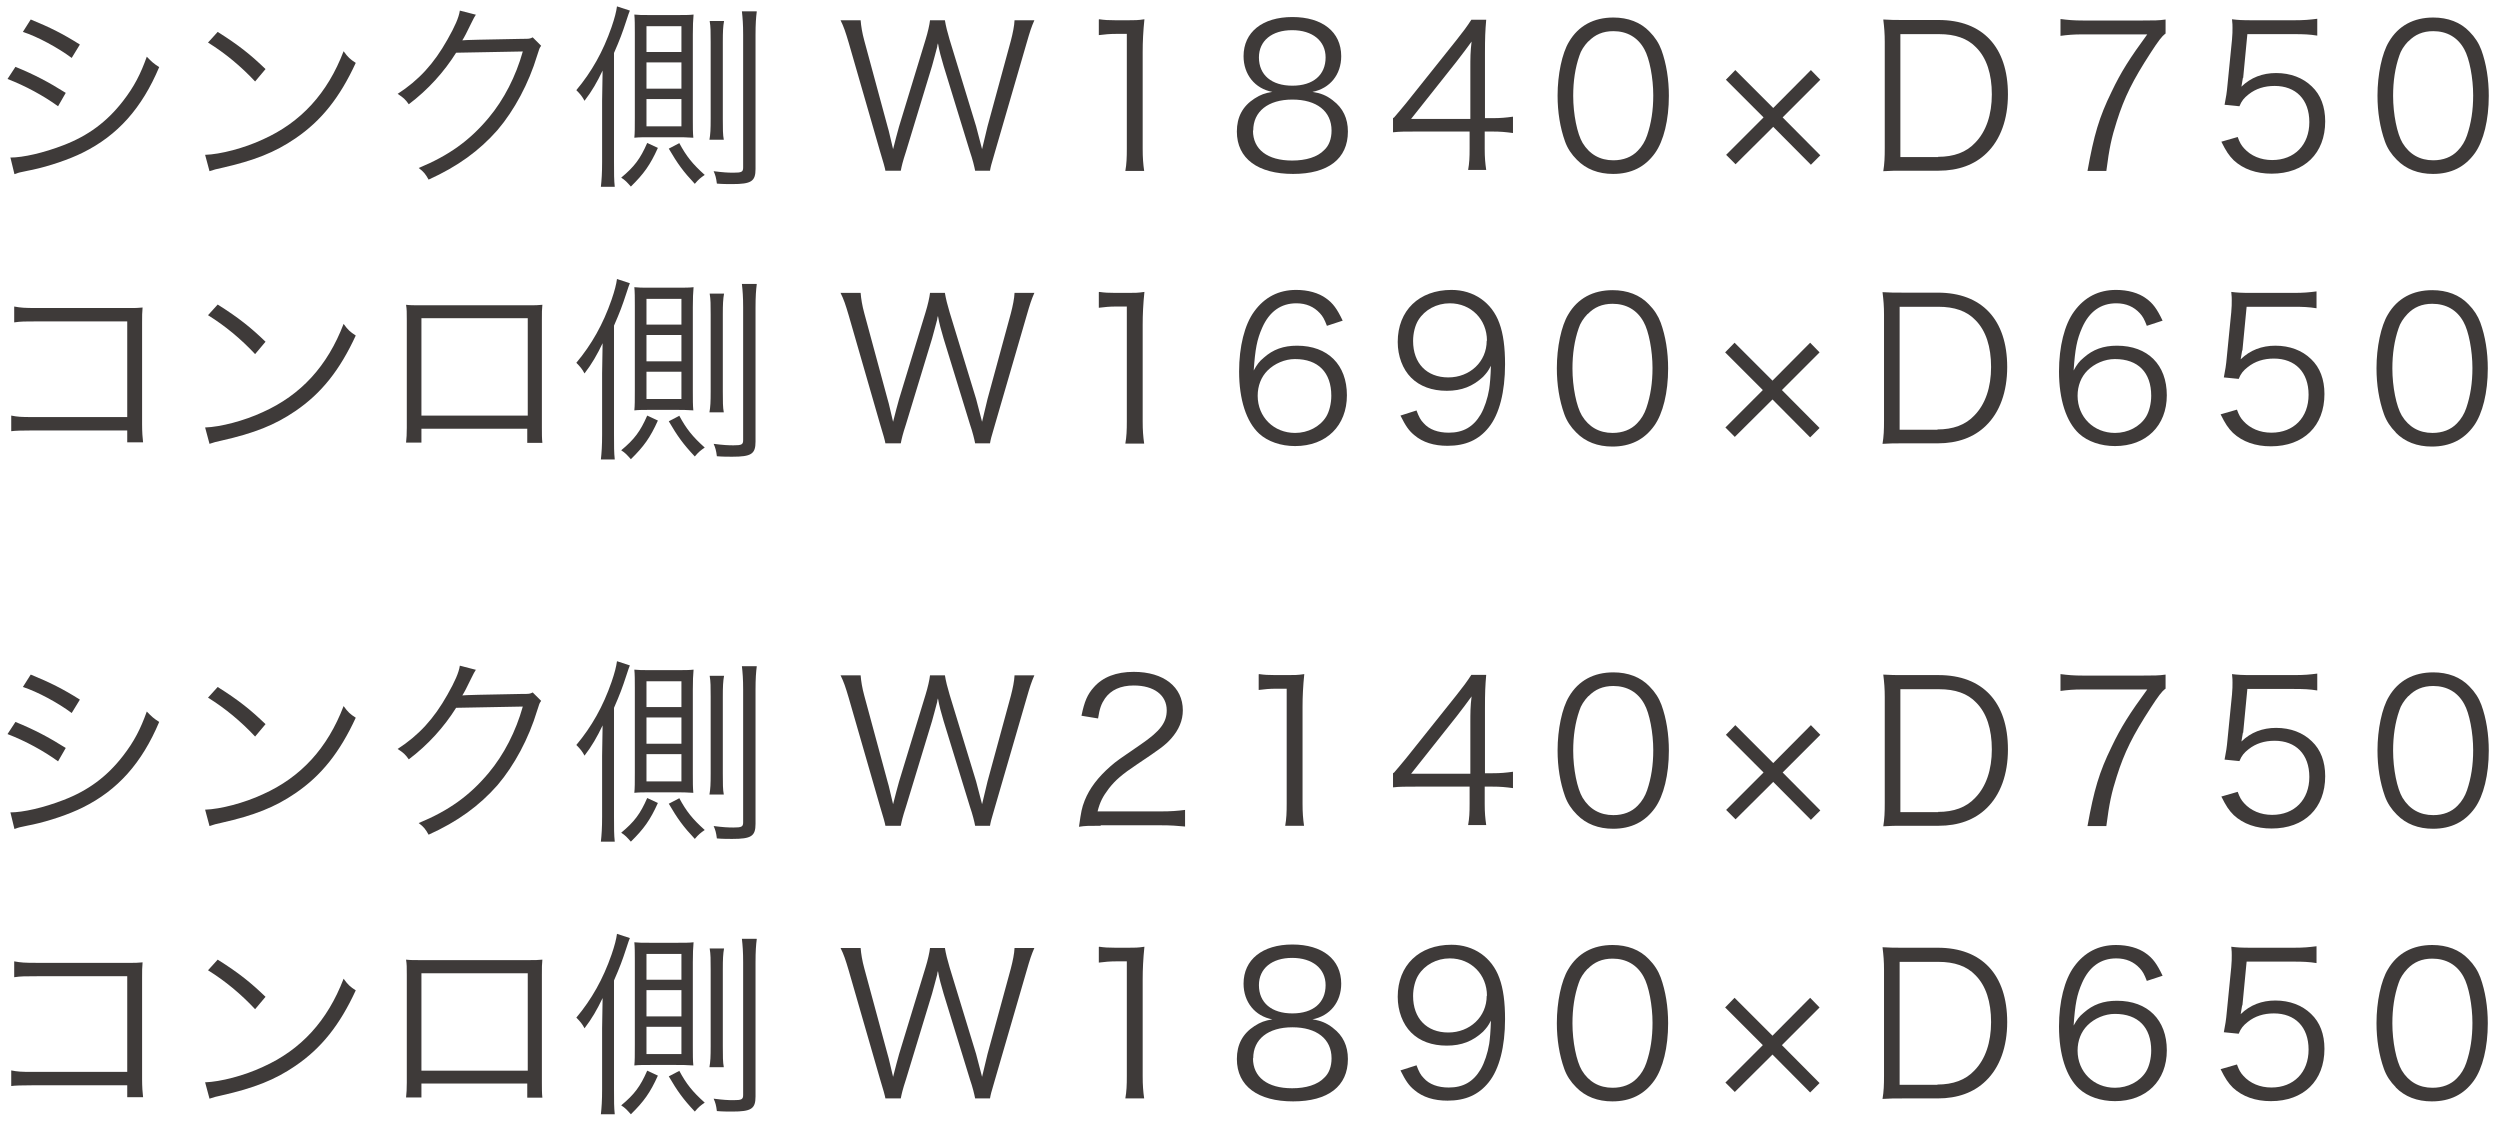 <svg width="203" height="91" viewBox="0 0 203 91" fill="none" xmlns="http://www.w3.org/2000/svg">
<path d="M1.254 5.428C2.783 6.052 3.93 6.656 5.339 7.541L4.715 8.628C3.548 7.783 2.079 6.978 0.61 6.414L1.254 5.428ZM0.831 12.794C1.878 12.794 3.548 12.412 5.158 11.788C7.151 11.023 8.68 9.896 9.988 8.206C10.894 7.038 11.417 6.012 11.92 4.603C12.323 5.026 12.484 5.167 12.927 5.448C11.518 8.789 9.566 10.983 6.728 12.392C5.601 12.955 3.971 13.499 2.663 13.78C2.401 13.821 2.119 13.901 1.797 13.961C1.475 14.022 1.415 14.062 1.173 14.143L0.851 12.814L0.831 12.794ZM2.502 1.584C4.071 2.228 5.118 2.752 6.486 3.617L5.822 4.704C4.715 3.879 3.045 2.973 1.857 2.591L2.481 1.604L2.502 1.584Z" fill="#3E3A39"/>
<path d="M16.65 12.573C17.898 12.533 19.83 12.03 21.339 11.325C24.439 9.936 26.592 7.582 27.9 4.16C28.263 4.663 28.424 4.804 28.887 5.106C27.598 7.904 26.109 9.796 23.976 11.245C22.325 12.372 20.655 13.036 17.978 13.64C17.535 13.74 17.415 13.76 17.012 13.901L16.65 12.553V12.573ZM17.676 2.591C19.407 3.677 20.393 4.482 21.561 5.609L20.715 6.616C19.548 5.368 18.28 4.321 16.891 3.456L17.676 2.591Z" fill="#3E3A39"/>
<path d="M38.647 1.182C38.553 1.316 38.433 1.537 38.285 1.846C37.862 2.711 37.721 2.993 37.54 3.275C37.675 3.248 39.298 3.208 42.411 3.154C42.974 3.154 43.015 3.154 43.256 3.033L43.941 3.718C43.8 3.919 43.8 3.919 43.618 4.503C42.934 6.777 41.767 8.95 40.398 10.56C38.909 12.251 37.158 13.519 34.803 14.585C34.542 14.123 34.421 13.962 33.998 13.64C36.434 12.633 38.124 11.426 39.674 9.574C40.922 8.085 41.888 6.193 42.451 4.18L37.037 4.281C36.051 5.851 34.763 7.28 33.193 8.467C32.912 8.065 32.751 7.924 32.288 7.622C33.998 6.515 35.226 5.187 36.333 3.214C36.937 2.148 37.259 1.423 37.339 0.86L38.668 1.202L38.647 1.182Z" fill="#3E3A39"/>
<path d="M49.857 13.116C49.857 14.123 49.857 14.606 49.918 15.169H48.791C48.851 14.626 48.891 14.062 48.891 13.136V8.185C48.891 7.729 48.905 6.911 48.932 5.73C48.489 6.656 48.066 7.401 47.462 8.185C47.281 7.843 47.12 7.642 46.798 7.32C48.046 5.831 48.972 4.181 49.656 2.208C49.918 1.443 50.038 0.96 50.099 0.518L51.145 0.86C51.065 1.061 51.025 1.162 50.864 1.665C50.522 2.711 50.34 3.194 49.857 4.301V13.116ZM53.42 12.009C52.796 13.398 52.273 14.123 51.226 15.149C50.904 14.787 50.783 14.646 50.441 14.425C51.508 13.539 51.991 12.895 52.554 11.607L53.42 12.009ZM52.836 11.144C52.232 11.144 51.87 11.144 51.508 11.184C51.548 10.802 51.548 10.359 51.548 9.514V2.651C51.548 2.108 51.548 1.544 51.508 1.182C51.87 1.222 52.132 1.222 52.756 1.222H55.05C55.593 1.222 55.976 1.222 56.318 1.182C56.278 1.604 56.258 2.108 56.258 2.812V9.614C56.258 10.319 56.258 10.782 56.298 11.184C55.674 11.144 55.432 11.144 54.889 11.144H52.836ZM52.494 4.221H55.332V2.128H52.494V4.221ZM52.494 7.199H55.332V5.066H52.494V7.199ZM52.494 10.258H55.332V8.045H52.494V10.258ZM55.151 11.607C55.734 12.694 56.237 13.318 57.224 14.203C56.901 14.425 56.72 14.565 56.418 14.928C55.472 13.921 55.01 13.277 54.305 12.07L55.151 11.627V11.607ZM57.606 11.345C57.687 10.902 57.706 10.48 57.706 9.655V3.396C57.706 2.631 57.707 2.168 57.626 1.705H58.793C58.713 2.148 58.693 2.57 58.693 3.396V9.655C58.693 10.46 58.693 10.943 58.773 11.345H57.606ZM61.45 0.94C61.389 1.383 61.349 1.947 61.349 2.832V13.72C61.349 14.726 61.007 14.948 59.457 14.948C59.135 14.948 58.652 14.948 58.21 14.908C58.149 14.425 58.089 14.223 57.948 13.901C58.733 14.002 59.115 14.022 59.558 14.022C60.222 14.022 60.343 13.962 60.343 13.599V2.812C60.343 1.967 60.303 1.464 60.242 0.92H61.43L61.45 0.94Z" fill="#3E3A39"/>
<path d="M79.181 13.861C79.12 13.539 78.98 12.955 78.758 12.311L76.625 5.368C76.424 4.684 76.263 4.12 76.162 3.516C76.122 3.637 76.102 3.718 76.102 3.798C75.981 4.221 75.78 5.046 75.679 5.368L73.566 12.311C73.284 13.177 73.224 13.459 73.143 13.861H71.895C71.868 13.673 71.721 13.143 71.453 12.271L68.917 3.476C68.655 2.591 68.514 2.168 68.252 1.645H69.883C69.923 2.128 70.004 2.651 70.185 3.315L72.076 10.299C72.197 10.681 72.278 11.144 72.519 12.11C72.68 11.466 72.881 10.701 73.002 10.279L75.156 3.215C75.337 2.631 75.478 2.007 75.518 1.645H76.725C76.806 2.128 76.927 2.611 77.108 3.215L79.261 10.259C79.362 10.621 79.422 10.862 79.744 12.11L80.187 10.259L82.079 3.315C82.24 2.691 82.361 2.108 82.381 1.645H83.991C83.749 2.188 83.629 2.571 83.367 3.476L80.811 12.271C80.449 13.499 80.449 13.519 80.388 13.861H79.141H79.181Z" fill="#3E3A39"/>
<path d="M89.264 1.564C89.686 1.625 89.988 1.645 90.592 1.645H91.599C92.142 1.645 92.403 1.645 92.927 1.564C92.826 2.55 92.786 3.376 92.786 4.241V12.07C92.786 12.835 92.826 13.297 92.906 13.881H91.377C91.478 13.318 91.498 12.794 91.498 12.07V2.752H90.632C90.109 2.752 89.707 2.792 89.224 2.852V1.584L89.264 1.564Z" fill="#3E3A39"/>
<path d="M108.242 8.165C109.047 8.769 109.45 9.614 109.45 10.681C109.45 12.895 107.84 14.123 105.002 14.123C102.164 14.123 100.433 12.895 100.433 10.681C100.433 9.514 100.897 8.628 101.863 8.004C102.366 7.682 102.708 7.561 103.312 7.461C101.903 7.199 100.977 6.052 100.977 4.563C100.977 2.611 102.506 1.383 104.942 1.383C107.377 1.383 108.907 2.59 108.907 4.563C108.907 6.052 108.001 7.179 106.572 7.461C107.236 7.561 107.699 7.743 108.222 8.145L108.242 8.165ZM101.742 10.601C101.742 12.13 102.909 13.036 104.922 13.036C106.049 13.036 106.974 12.754 107.518 12.19C107.92 11.828 108.122 11.265 108.122 10.601C108.122 9.031 106.914 8.085 104.942 8.085C102.969 8.085 101.762 9.051 101.762 10.601H101.742ZM102.225 4.663C102.225 6.092 103.251 6.958 104.942 6.958C106.632 6.958 107.639 6.092 107.639 4.663C107.639 3.315 106.572 2.45 104.922 2.45C103.271 2.45 102.225 3.315 102.225 4.663Z" fill="#3E3A39"/>
<path d="M113.153 9.594C113.495 9.212 113.858 8.749 114.2 8.347L118.265 3.255C118.809 2.57 119.11 2.168 119.473 1.604H120.68C120.6 2.55 120.579 3.054 120.579 4.321V9.594H121.183C121.847 9.594 122.27 9.554 122.854 9.474V10.802C122.25 10.721 121.847 10.681 121.163 10.681H120.559V12.07C120.559 12.835 120.6 13.217 120.68 13.801H119.211C119.312 13.237 119.332 12.794 119.332 12.07V10.681H115.025C114.119 10.681 113.636 10.681 113.113 10.742V9.534L113.153 9.594ZM119.392 5.569C119.392 4.724 119.392 4.201 119.493 3.375C119.151 3.858 118.748 4.382 118.285 4.986L114.582 9.655H119.392V5.569Z" fill="#3E3A39"/>
<path d="M128.046 12.975C127.603 12.533 127.281 12.05 127.08 11.486C126.677 10.359 126.476 9.091 126.476 7.763C126.476 6.052 126.839 4.321 127.402 3.395C128.167 2.087 129.415 1.423 131.005 1.423C132.192 1.423 133.218 1.806 133.943 2.57C134.386 3.013 134.708 3.516 134.909 4.06C135.311 5.166 135.513 6.454 135.513 7.783C135.513 9.735 135.09 11.446 134.386 12.432C133.581 13.559 132.454 14.123 130.985 14.123C129.797 14.123 128.791 13.74 128.046 12.975ZM128.972 3.355C128.63 3.717 128.368 4.12 128.247 4.522C127.905 5.509 127.744 6.595 127.744 7.783C127.744 9.272 128.066 10.862 128.509 11.607C129.073 12.533 129.918 13.016 131.005 13.016C131.81 13.016 132.494 12.754 132.977 12.251C133.339 11.889 133.581 11.466 133.742 11.003C134.084 9.997 134.245 8.95 134.245 7.743C134.245 6.334 133.943 4.744 133.52 3.999C132.997 3.033 132.112 2.53 131.005 2.53C130.159 2.53 129.515 2.812 128.992 3.355H128.972Z" fill="#3E3A39"/>
<path d="M140.927 13.338L140.162 12.573L143.201 9.534L140.142 6.475L140.907 5.69L143.986 8.769L147.045 5.69L147.81 6.475L144.75 9.534L147.81 12.613L147.045 13.378L143.986 10.299L140.927 13.338Z" fill="#3E3A39"/>
<path d="M153.042 3.416C153.042 2.731 153.002 2.248 152.922 1.584C153.485 1.624 153.928 1.624 154.693 1.624H157.41C160.992 1.624 163.045 3.818 163.045 7.662C163.045 9.675 162.441 11.345 161.314 12.432C160.348 13.378 159.02 13.861 157.41 13.861H154.693C153.928 13.861 153.485 13.861 152.922 13.901C153.022 13.277 153.042 12.794 153.042 11.989V3.416ZM157.369 12.734C158.637 12.734 159.664 12.372 160.388 11.587C161.274 10.681 161.737 9.312 161.737 7.662C161.737 6.012 161.314 4.704 160.469 3.858C159.764 3.114 158.758 2.772 157.45 2.772H154.31V12.754H157.39L157.369 12.734Z" fill="#3E3A39"/>
<path d="M175.825 2.731C175.543 2.953 175.261 3.315 174.637 4.281C173.188 6.515 172.504 7.884 171.88 9.856C171.457 11.184 171.276 12.009 171.035 13.881H169.505C170.029 10.963 170.451 9.514 171.457 7.461C172.222 5.851 172.927 4.744 174.356 2.792H169.123C168.358 2.792 167.915 2.832 167.312 2.912V1.544C167.936 1.624 168.378 1.665 169.143 1.665H173.973C174.919 1.665 175.281 1.665 175.845 1.584V2.751L175.825 2.731Z" fill="#3E3A39"/>
<path d="M182.124 6.314C182.097 6.502 182.057 6.743 182.003 7.038C182.768 6.294 183.714 5.931 184.821 5.931C185.988 5.931 186.994 6.314 187.719 7.018C188.444 7.703 188.806 8.669 188.806 9.856C188.806 12.452 187.115 14.102 184.459 14.102C183.211 14.102 182.164 13.74 181.38 13.016C180.977 12.613 180.756 12.271 180.373 11.506L181.701 11.124C181.862 11.567 181.983 11.788 182.225 12.05C182.768 12.654 183.573 12.996 184.499 12.996C186.31 12.996 187.518 11.768 187.518 9.916C187.518 8.065 186.411 6.978 184.7 6.978C183.875 6.978 183.171 7.199 182.587 7.662C182.205 7.964 182.024 8.186 181.842 8.628L180.635 8.508C180.756 7.884 180.816 7.542 180.876 6.857L181.239 3.215C181.279 2.752 181.279 2.55 181.279 2.248C181.279 2.027 181.279 1.967 181.239 1.564C181.742 1.625 182.003 1.645 182.949 1.645H186.27C187.135 1.645 187.518 1.604 188.162 1.524V2.892C187.558 2.792 187.035 2.772 186.27 2.772H182.486L182.144 6.334L182.124 6.314Z" fill="#3E3A39"/>
<path d="M194.622 12.975C194.179 12.533 193.857 12.05 193.656 11.486C193.254 10.359 193.052 9.091 193.052 7.763C193.052 6.052 193.415 4.321 193.978 3.395C194.743 2.087 195.991 1.423 197.581 1.423C198.768 1.423 199.795 1.806 200.519 2.57C200.962 3.013 201.284 3.516 201.485 4.06C201.888 5.166 202.089 6.454 202.089 7.783C202.089 9.735 201.666 11.446 200.962 12.432C200.157 13.559 199.03 14.123 197.561 14.123C196.373 14.123 195.367 13.74 194.622 12.975ZM195.548 3.355C195.206 3.717 194.944 4.12 194.823 4.522C194.481 5.509 194.32 6.595 194.32 7.783C194.32 9.272 194.642 10.862 195.085 11.607C195.649 12.533 196.494 13.016 197.581 13.016C198.386 13.016 199.07 12.754 199.553 12.251C199.915 11.889 200.157 11.466 200.318 11.003C200.66 9.997 200.821 8.95 200.821 7.743C200.821 6.334 200.519 4.744 200.096 3.999C199.573 3.033 198.688 2.53 197.581 2.53C196.735 2.53 196.091 2.812 195.568 3.355H195.548Z" fill="#3E3A39"/>
<path d="M2.642 34.953C1.77 34.953 1.193 34.973 0.912 35.013V33.745C1.435 33.846 1.676 33.866 2.663 33.866H10.331V26.098H3.005C2.039 26.098 1.696 26.098 1.153 26.178V24.89C1.717 24.991 1.958 25.011 3.005 25.011H10.733C10.934 25.011 11.176 25.011 11.578 24.971C11.538 25.373 11.538 25.655 11.538 26.218V34.45C11.538 35.053 11.578 35.617 11.618 35.919H10.331V34.953H2.642Z" fill="#3E3A39"/>
<path d="M16.65 34.711C17.898 34.671 19.83 34.168 21.339 33.464C24.439 32.075 26.592 29.72 27.9 26.299C28.263 26.802 28.424 26.943 28.887 27.245C27.598 30.042 26.109 31.934 23.976 33.383C22.325 34.51 20.655 35.174 17.978 35.778C17.535 35.879 17.415 35.899 17.012 36.04L16.65 34.691V34.711ZM17.676 24.729C19.407 25.816 20.393 26.621 21.561 27.748L20.715 28.754C19.548 27.506 18.28 26.46 16.891 25.594L17.676 24.729Z" fill="#3E3A39"/>
<path d="M34.22 34.792V35.939H32.972C33.012 35.577 33.032 35.255 33.032 34.731V25.997C33.032 25.333 33.032 25.131 32.972 24.749C33.294 24.789 33.596 24.789 34.22 24.789H42.793C43.478 24.789 43.679 24.789 44.041 24.749C44.001 25.131 44.001 25.353 44.001 25.997V34.711C44.001 35.194 44.001 35.617 44.041 35.959H42.813V34.812H34.179L34.22 34.792ZM42.854 25.836H34.22V33.745H42.854V25.836Z" fill="#3E3A39"/>
<path d="M49.857 35.255C49.857 36.261 49.857 36.744 49.918 37.308H48.791C48.851 36.764 48.891 36.201 48.891 35.275V30.324C48.891 29.868 48.905 29.049 48.932 27.869C48.489 28.794 48.066 29.539 47.462 30.324C47.281 29.982 47.12 29.78 46.798 29.459C48.046 27.969 48.972 26.319 49.656 24.347C49.918 23.582 50.038 23.099 50.099 22.656L51.145 22.998C51.065 23.199 51.025 23.3 50.864 23.803C50.522 24.85 50.34 25.333 49.857 26.44V35.255ZM53.42 34.148C52.796 35.537 52.273 36.261 51.226 37.288C50.904 36.925 50.783 36.784 50.441 36.563C51.508 35.678 51.991 35.033 52.554 33.745L53.42 34.148ZM52.836 33.282C52.232 33.282 51.87 33.282 51.508 33.323C51.548 32.94 51.548 32.498 51.548 31.652V24.789C51.548 24.246 51.548 23.683 51.508 23.32C51.87 23.36 52.132 23.36 52.756 23.36H55.05C55.593 23.36 55.976 23.36 56.318 23.32C56.278 23.743 56.258 24.246 56.258 24.95V31.753C56.258 32.457 56.258 32.92 56.298 33.323C55.674 33.282 55.432 33.282 54.889 33.282H52.836ZM52.494 26.359H55.332V24.266H52.494V26.359ZM52.494 29.338H55.332V27.204H52.494V29.338ZM52.494 32.397H55.332V30.183H52.494V32.397ZM55.151 33.745C55.734 34.832 56.237 35.456 57.224 36.342C56.901 36.563 56.72 36.704 56.418 37.066C55.472 36.06 55.01 35.416 54.305 34.208L55.151 33.766V33.745ZM57.606 33.484C57.687 33.041 57.706 32.618 57.706 31.793V25.534C57.706 24.769 57.707 24.306 57.626 23.843H58.793C58.713 24.286 58.693 24.709 58.693 25.534V31.793C58.693 32.598 58.693 33.081 58.773 33.484H57.606ZM61.45 23.079C61.389 23.521 61.349 24.085 61.349 24.971V35.858C61.349 36.865 61.007 37.086 59.457 37.086C59.135 37.086 58.652 37.086 58.21 37.046C58.149 36.563 58.089 36.362 57.948 36.04C58.733 36.14 59.115 36.16 59.558 36.16C60.222 36.16 60.343 36.1 60.343 35.738V24.95C60.343 24.105 60.303 23.602 60.242 23.058H61.43L61.45 23.079Z" fill="#3E3A39"/>
<path d="M79.181 36C79.12 35.678 78.98 35.094 78.758 34.45L76.625 27.506C76.424 26.822 76.263 26.259 76.162 25.655C76.122 25.776 76.102 25.856 76.102 25.937C75.981 26.359 75.78 27.184 75.679 27.506L73.566 34.45C73.284 35.315 73.224 35.597 73.143 36H71.895C71.868 35.812 71.721 35.282 71.453 34.41L68.917 25.615C68.655 24.729 68.514 24.306 68.252 23.783H69.883C69.923 24.266 70.004 24.79 70.185 25.454L72.076 32.437C72.197 32.82 72.278 33.283 72.519 34.249C72.68 33.605 72.881 32.84 73.002 32.417L75.156 25.353C75.337 24.769 75.478 24.145 75.518 23.783H76.725C76.806 24.266 76.927 24.749 77.108 25.353L79.261 32.397C79.362 32.759 79.422 33.001 79.744 34.249L80.187 32.397L82.079 25.454C82.24 24.83 82.361 24.246 82.381 23.783H83.991C83.749 24.327 83.629 24.709 83.367 25.615L80.811 34.41C80.449 35.637 80.449 35.657 80.388 36H79.141H79.181Z" fill="#3E3A39"/>
<path d="M89.264 23.703C89.686 23.763 89.988 23.783 90.592 23.783H91.599C92.142 23.783 92.403 23.783 92.927 23.703C92.826 24.689 92.786 25.514 92.786 26.379V34.208C92.786 34.973 92.826 35.436 92.906 36.02H91.377C91.478 35.456 91.498 34.933 91.498 34.208V24.89H90.632C90.109 24.89 89.707 24.93 89.224 24.991V23.723L89.264 23.703Z" fill="#3E3A39"/>
<path d="M107.739 26.439C107.538 25.916 107.417 25.695 107.176 25.433C106.693 24.91 106.069 24.628 105.264 24.628C104.016 24.628 103.07 25.292 102.486 26.621C102.064 27.587 101.923 28.331 101.802 30.082C102.084 29.579 102.245 29.358 102.607 29.056C103.372 28.371 104.217 28.07 105.324 28.07C107.82 28.07 109.369 29.619 109.369 32.095C109.369 34.57 107.699 36.221 105.163 36.221C104.016 36.221 102.949 35.858 102.245 35.214C101.198 34.248 100.615 32.437 100.615 30.163C100.615 28.15 101.058 26.359 101.842 25.292C102.688 24.125 103.835 23.541 105.244 23.541C106.21 23.541 107.075 23.783 107.679 24.226C108.243 24.628 108.564 25.071 109.027 26.037L107.739 26.459V26.439ZM105.143 29.156C104.338 29.156 103.493 29.519 102.929 30.082C102.406 30.605 102.124 31.33 102.124 32.135C102.124 33.866 103.432 35.154 105.163 35.154C106.21 35.154 107.176 34.651 107.679 33.846C107.941 33.423 108.102 32.759 108.102 32.135C108.102 30.243 107.035 29.156 105.163 29.156H105.143Z" fill="#3E3A39"/>
<path d="M115.025 33.343C115.226 33.866 115.347 34.107 115.608 34.369C116.051 34.872 116.756 35.134 117.641 35.134C118.808 35.134 119.634 34.671 120.237 33.644C120.539 33.121 120.801 32.336 120.922 31.592C120.982 31.189 121.042 30.525 121.062 29.7C120.841 30.142 120.7 30.303 120.419 30.605C119.593 31.37 118.688 31.733 117.48 31.733C116.273 31.733 115.286 31.37 114.582 30.666C113.898 29.982 113.495 28.915 113.495 27.768C113.495 25.212 115.226 23.541 117.863 23.541C119.674 23.541 121.143 24.568 121.747 26.238C122.069 27.104 122.21 28.21 122.21 29.579C122.21 31.813 121.747 33.644 120.881 34.711C120.076 35.717 119.01 36.2 117.54 36.2C116.434 36.2 115.528 35.919 114.844 35.335C114.401 34.973 114.139 34.59 113.717 33.745L115.045 33.322L115.025 33.343ZM120.741 27.667C120.741 25.936 119.453 24.628 117.722 24.628C116.655 24.628 115.689 25.151 115.166 25.997C114.904 26.419 114.743 27.063 114.743 27.687C114.743 29.498 115.85 30.646 117.601 30.646C119.352 30.646 120.72 29.378 120.72 27.667H120.741Z" fill="#3E3A39"/>
<path d="M127.986 35.114C127.543 34.671 127.221 34.188 127.02 33.624C126.617 32.497 126.416 31.23 126.416 29.901C126.416 28.191 126.778 26.46 127.342 25.534C128.106 24.226 129.354 23.561 130.944 23.561C132.132 23.561 133.158 23.944 133.883 24.709C134.325 25.151 134.648 25.655 134.849 26.198C135.251 27.305 135.452 28.593 135.452 29.921C135.452 31.873 135.03 33.584 134.325 34.57C133.52 35.697 132.393 36.261 130.924 36.261C129.737 36.261 128.73 35.879 127.986 35.114ZM128.912 25.494C128.569 25.856 128.308 26.258 128.187 26.661C127.845 27.647 127.684 28.734 127.684 29.921C127.684 31.41 128.006 33.001 128.449 33.745C129.012 34.671 129.857 35.154 130.944 35.154C131.749 35.154 132.434 34.892 132.917 34.389C133.279 34.027 133.52 33.604 133.681 33.141C134.023 32.135 134.184 31.089 134.184 29.881C134.184 28.472 133.883 26.882 133.46 26.138C132.937 25.172 132.051 24.668 130.944 24.668C130.099 24.668 129.455 24.95 128.932 25.494H128.912Z" fill="#3E3A39"/>
<path d="M140.866 35.476L140.102 34.711L143.141 31.672L140.081 28.613L140.846 27.828L143.926 30.908L146.984 27.828L147.749 28.613L144.69 31.672L147.749 34.752L146.984 35.516L143.926 32.437L140.866 35.476Z" fill="#3E3A39"/>
<path d="M152.982 25.554C152.982 24.87 152.942 24.387 152.861 23.723C153.425 23.763 153.868 23.763 154.632 23.763H157.349C160.932 23.763 162.985 25.956 162.985 29.801C162.985 31.813 162.381 33.484 161.254 34.57C160.288 35.516 158.959 35.999 157.349 35.999H154.632C153.868 35.999 153.425 35.999 152.861 36.04C152.962 35.416 152.982 34.933 152.982 34.128V25.554ZM157.309 34.872C158.577 34.872 159.603 34.51 160.328 33.725C161.213 32.819 161.676 31.451 161.676 29.801C161.676 28.15 161.254 26.842 160.408 25.997C159.704 25.252 158.698 24.91 157.39 24.91H154.25V34.892H157.329L157.309 34.872Z" fill="#3E3A39"/>
<path d="M174.315 26.439C174.114 25.916 173.993 25.695 173.752 25.433C173.269 24.91 172.645 24.628 171.84 24.628C170.592 24.628 169.646 25.292 169.063 26.621C168.64 27.587 168.499 28.331 168.378 30.082C168.66 29.579 168.821 29.358 169.183 29.056C169.948 28.371 170.793 28.07 171.9 28.07C174.396 28.07 175.945 29.619 175.945 32.095C175.945 34.57 174.275 36.221 171.739 36.221C170.592 36.221 169.526 35.858 168.821 35.214C167.775 34.248 167.191 32.437 167.191 30.163C167.191 28.15 167.634 26.359 168.418 25.292C169.264 24.125 170.411 23.541 171.82 23.541C172.786 23.541 173.651 23.783 174.255 24.226C174.818 24.628 175.141 25.071 175.603 26.037L174.315 26.459V26.439ZM171.719 29.156C170.914 29.156 170.069 29.519 169.505 30.082C168.982 30.605 168.7 31.33 168.7 32.135C168.7 33.866 170.008 35.154 171.739 35.154C172.786 35.154 173.752 34.651 174.255 33.846C174.517 33.423 174.678 32.759 174.678 32.135C174.678 30.243 173.611 29.156 171.739 29.156H171.719Z" fill="#3E3A39"/>
<path d="M182.064 28.452C182.037 28.64 181.997 28.882 181.943 29.177C182.708 28.432 183.654 28.07 184.761 28.07C185.928 28.07 186.934 28.452 187.659 29.157C188.383 29.841 188.745 30.807 188.745 31.994C188.745 34.591 187.055 36.241 184.398 36.241C183.151 36.241 182.104 35.879 181.319 35.154C180.917 34.752 180.695 34.41 180.313 33.645L181.641 33.262C181.802 33.705 181.923 33.927 182.165 34.188C182.708 34.792 183.513 35.134 184.439 35.134C186.25 35.134 187.457 33.906 187.457 32.055C187.457 30.203 186.351 29.116 184.64 29.116C183.815 29.116 183.11 29.338 182.527 29.801C182.144 30.103 181.963 30.324 181.782 30.767L180.575 30.646C180.695 30.022 180.756 29.68 180.816 28.996L181.178 25.353C181.218 24.89 181.218 24.689 181.218 24.387C181.218 24.166 181.218 24.105 181.178 23.703C181.681 23.763 181.943 23.783 182.889 23.783H186.21C187.075 23.783 187.458 23.743 188.102 23.662V25.031C187.498 24.93 186.974 24.91 186.21 24.91H182.426L182.084 28.472L182.064 28.452Z" fill="#3E3A39"/>
<path d="M194.542 35.114C194.099 34.671 193.777 34.188 193.576 33.624C193.173 32.497 192.972 31.23 192.972 29.901C192.972 28.191 193.334 26.46 193.898 25.534C194.663 24.226 195.91 23.561 197.5 23.561C198.688 23.561 199.714 23.944 200.439 24.709C200.881 25.151 201.203 25.655 201.405 26.198C201.807 27.305 202.009 28.593 202.009 29.921C202.009 31.873 201.586 33.584 200.881 34.57C200.076 35.697 198.949 36.261 197.46 36.261C196.273 36.261 195.266 35.879 194.522 35.114H194.542ZM195.488 25.494C195.146 25.856 194.884 26.258 194.763 26.661C194.421 27.647 194.26 28.734 194.26 29.921C194.26 31.41 194.582 33.001 195.025 33.745C195.588 34.671 196.433 35.154 197.52 35.154C198.325 35.154 199.01 34.892 199.493 34.389C199.855 34.027 200.097 33.604 200.258 33.141C200.6 32.135 200.761 31.089 200.761 29.881C200.761 28.472 200.459 26.882 200.036 26.138C199.513 25.172 198.627 24.668 197.5 24.668C196.655 24.668 196.011 24.95 195.488 25.494Z" fill="#3E3A39"/>
<path d="M1.254 58.621C2.783 59.245 3.93 59.849 5.339 60.734L4.715 61.821C3.548 60.976 2.079 60.17 0.61 59.607L1.254 58.621ZM0.831 65.967C1.878 65.967 3.548 65.584 5.158 64.96C7.151 64.196 8.68 63.069 9.988 61.378C10.894 60.211 11.417 59.184 11.92 57.776C12.323 58.198 12.484 58.339 12.927 58.621C11.518 61.962 9.566 64.155 6.728 65.564C5.601 66.128 3.971 66.671 2.663 66.953C2.401 66.993 2.119 67.074 1.797 67.134C1.475 67.195 1.415 67.235 1.173 67.315L0.851 65.987L0.831 65.967ZM2.502 54.777C4.071 55.421 5.118 55.944 6.487 56.81L5.822 57.896C4.715 57.071 3.045 56.166 1.857 55.783L2.481 54.797L2.502 54.777Z" fill="#3E3A39"/>
<path d="M16.65 65.746C17.898 65.705 19.83 65.202 21.339 64.498C24.439 63.109 26.592 60.754 27.9 57.333C28.263 57.836 28.424 57.977 28.887 58.279C27.598 61.076 26.109 62.968 23.976 64.417C22.325 65.544 20.655 66.208 17.978 66.812C17.535 66.913 17.415 66.933 17.012 67.074L16.65 65.725V65.746ZM17.676 55.783C19.407 56.87 20.393 57.675 21.561 58.802L20.715 59.808C19.548 58.561 18.28 57.514 16.891 56.649L17.676 55.783Z" fill="#3E3A39"/>
<path d="M38.648 54.374C38.554 54.509 38.433 54.73 38.285 55.039C37.862 55.904 37.722 56.186 37.541 56.468C37.675 56.441 39.298 56.4 42.411 56.347C42.974 56.347 43.015 56.347 43.256 56.226L43.941 56.91C43.8 57.112 43.8 57.112 43.618 57.695C42.934 59.969 41.767 62.143 40.398 63.753C38.909 65.444 37.158 66.712 34.803 67.778C34.542 67.315 34.421 67.154 33.998 66.832C36.434 65.826 38.124 64.618 39.674 62.767C40.922 61.278 41.888 59.386 42.451 57.373L37.037 57.474C36.051 59.044 34.763 60.473 33.194 61.66C32.912 61.258 32.751 61.117 32.288 60.815C33.998 59.708 35.226 58.38 36.333 56.407C36.937 55.34 37.259 54.616 37.339 54.053L38.668 54.395L38.648 54.374Z" fill="#3E3A39"/>
<path d="M49.857 66.289C49.857 67.295 49.858 67.778 49.918 68.342H48.791C48.851 67.798 48.891 67.235 48.891 66.309V61.358C48.891 60.902 48.905 60.083 48.932 58.903C48.489 59.828 48.066 60.573 47.463 61.358C47.282 61.016 47.12 60.815 46.798 60.492C48.046 59.003 48.972 57.353 49.656 55.381C49.918 54.616 50.039 54.133 50.099 53.69L51.145 54.032C51.065 54.233 51.025 54.334 50.864 54.837C50.522 55.884 50.34 56.367 49.857 57.474V66.289ZM53.42 65.202C52.796 66.591 52.273 67.315 51.226 68.342C50.904 67.979 50.783 67.838 50.441 67.617C51.508 66.731 51.991 66.088 52.554 64.799L53.42 65.202ZM52.836 64.337C52.233 64.337 51.87 64.337 51.508 64.377C51.548 63.995 51.548 63.552 51.548 62.706V55.843C51.548 55.3 51.548 54.736 51.508 54.374C51.87 54.414 52.132 54.415 52.756 54.415H55.05C55.593 54.415 55.976 54.414 56.318 54.374C56.278 54.797 56.258 55.3 56.258 56.005V62.807C56.258 63.511 56.258 63.974 56.298 64.377C55.674 64.337 55.432 64.337 54.889 64.337H52.836ZM52.494 57.413H55.332V55.32H52.494V57.413ZM52.494 60.392H55.332V58.258H52.494V60.392ZM52.494 63.451H55.332V61.237H52.494V63.451ZM55.151 64.799C55.734 65.886 56.237 66.51 57.224 67.396C56.901 67.617 56.72 67.758 56.419 68.12C55.472 67.114 55.01 66.47 54.305 65.262L55.151 64.82V64.799ZM57.606 64.518C57.687 64.075 57.706 63.652 57.706 62.827V56.568C57.706 55.803 57.707 55.34 57.626 54.877H58.793C58.713 55.32 58.693 55.743 58.693 56.568V62.827C58.693 63.632 58.693 64.115 58.773 64.518H57.606ZM61.45 54.113C61.389 54.555 61.349 55.119 61.349 56.005V66.893C61.349 67.899 61.007 68.12 59.458 68.12C59.136 68.12 58.653 68.12 58.21 68.08C58.149 67.597 58.089 67.396 57.948 67.074C58.733 67.174 59.115 67.194 59.558 67.194C60.222 67.194 60.343 67.134 60.343 66.772V55.984C60.343 55.139 60.303 54.636 60.242 54.093H61.43L61.45 54.113Z" fill="#3E3A39"/>
<path d="M79.181 67.053C79.121 66.731 78.98 66.148 78.758 65.504L76.625 58.56C76.424 57.876 76.263 57.313 76.162 56.709C76.122 56.83 76.102 56.91 76.102 56.991C75.981 57.413 75.78 58.239 75.679 58.56L73.566 65.504C73.284 66.369 73.224 66.651 73.143 67.053H71.895C71.868 66.866 71.721 66.336 71.453 65.464L68.917 56.669C68.655 55.783 68.514 55.36 68.252 54.837H69.883C69.923 55.32 70.004 55.843 70.185 56.508L72.076 63.491C72.197 63.874 72.278 64.337 72.519 65.303C72.68 64.659 72.881 63.894 73.002 63.471L75.156 56.407C75.337 55.823 75.478 55.199 75.518 54.837H76.726C76.806 55.32 76.927 55.803 77.108 56.407L79.261 63.451C79.362 63.813 79.422 64.055 79.744 65.303L80.187 63.451L82.079 56.508C82.24 55.884 82.361 55.3 82.381 54.837H83.991C83.749 55.381 83.629 55.763 83.367 56.669L80.811 65.464C80.449 66.691 80.449 66.711 80.388 67.053H79.141H79.181Z" fill="#3E3A39"/>
<path d="M89.385 67.053C88.378 67.053 88.137 67.053 87.613 67.134C87.794 65.866 87.835 65.625 88.076 65.001C88.479 63.994 89.163 63.109 90.169 62.223C90.733 61.74 90.773 61.72 92.625 60.452C94.215 59.365 94.738 58.661 94.738 57.675C94.738 56.447 93.712 55.662 92.061 55.662C90.995 55.662 90.21 56.025 89.727 56.709C89.425 57.151 89.284 57.534 89.163 58.339L87.815 58.118C88.056 56.95 88.298 56.387 88.821 55.803C89.546 54.978 90.632 54.555 92.061 54.555C94.497 54.555 96.046 55.783 96.046 57.675C96.046 58.5 95.724 59.265 95.1 59.969C94.617 60.513 94.195 60.815 92.363 62.042C91.095 62.887 90.572 63.35 90.049 64.014C89.546 64.679 89.324 65.101 89.123 65.886H94.255C95.06 65.886 95.603 65.846 96.227 65.765V67.114C95.583 67.053 95.06 67.013 94.255 67.013H89.364L89.385 67.053Z" fill="#3E3A39"/>
<path d="M102.245 54.737C102.668 54.797 102.969 54.817 103.573 54.817H104.58C105.123 54.817 105.385 54.817 105.908 54.737C105.807 55.723 105.767 56.548 105.767 57.413V65.242C105.767 66.007 105.807 66.47 105.888 67.053H104.358C104.459 66.49 104.479 65.967 104.479 65.242V55.924H103.614C103.09 55.924 102.688 55.964 102.205 56.025V54.757L102.245 54.737Z" fill="#3E3A39"/>
<path d="M113.153 62.787C113.495 62.405 113.858 61.942 114.2 61.539L118.265 56.447C118.809 55.763 119.11 55.361 119.473 54.797H120.68C120.6 55.743 120.579 56.246 120.579 57.514V62.787H121.183C121.847 62.787 122.27 62.747 122.854 62.666V63.995C122.25 63.914 121.847 63.874 121.163 63.874H120.559V65.262C120.559 66.027 120.6 66.41 120.68 66.993H119.211C119.312 66.43 119.332 65.987 119.332 65.262V63.874H115.025C114.119 63.874 113.636 63.874 113.113 63.934V62.727L113.153 62.787ZM119.392 58.742C119.392 57.896 119.392 57.373 119.493 56.548C119.151 57.031 118.748 57.554 118.285 58.158L114.582 62.827H119.392V58.742Z" fill="#3E3A39"/>
<path d="M128.046 66.148C127.604 65.705 127.281 65.222 127.08 64.659C126.678 63.532 126.476 62.264 126.476 60.935C126.476 59.225 126.839 57.494 127.402 56.568C128.167 55.26 129.415 54.596 131.005 54.596C132.192 54.596 133.218 54.978 133.943 55.743C134.386 56.186 134.708 56.689 134.909 57.232C135.312 58.339 135.513 59.627 135.513 60.956C135.513 62.908 135.09 64.618 134.386 65.605C133.581 66.732 132.454 67.295 130.985 67.295C129.797 67.295 128.791 66.913 128.046 66.148ZM128.972 56.528C128.63 56.89 128.368 57.293 128.248 57.695C127.905 58.681 127.744 59.768 127.744 60.956C127.744 62.445 128.066 64.035 128.509 64.779C129.073 65.705 129.918 66.188 131.005 66.188C131.81 66.188 132.494 65.927 132.977 65.423C133.339 65.061 133.581 64.638 133.742 64.176C134.084 63.169 134.245 62.123 134.245 60.915C134.245 59.506 133.943 57.916 133.52 57.172C132.997 56.206 132.112 55.703 131.005 55.703C130.159 55.703 129.515 55.984 128.992 56.528H128.972Z" fill="#3E3A39"/>
<path d="M140.927 66.53L140.162 65.765L143.201 62.726L140.142 59.667L140.907 58.882L143.986 61.962L147.045 58.882L147.81 59.667L144.751 62.726L147.81 65.806L147.045 66.57L143.986 63.491L140.927 66.53Z" fill="#3E3A39"/>
<path d="M153.042 56.608C153.042 55.924 153.002 55.441 152.922 54.777C153.485 54.817 153.928 54.817 154.693 54.817H157.41C160.992 54.817 163.045 57.011 163.045 60.855C163.045 62.867 162.441 64.538 161.314 65.625C160.348 66.571 159.02 67.053 157.41 67.053H154.693C153.928 67.053 153.485 67.054 152.922 67.094C153.022 66.47 153.042 65.987 153.042 65.182V56.608ZM157.369 65.927C158.637 65.927 159.664 65.564 160.388 64.779C161.274 63.874 161.737 62.505 161.737 60.855C161.737 59.205 161.314 57.896 160.469 57.051C159.765 56.306 158.758 55.964 157.45 55.964H154.31V65.947H157.39L157.369 65.927Z" fill="#3E3A39"/>
<path d="M175.825 55.924C175.543 56.145 175.261 56.508 174.637 57.474C173.188 59.708 172.504 61.076 171.88 63.048C171.457 64.377 171.276 65.202 171.035 67.074H169.505C170.029 64.156 170.451 62.706 171.457 60.654C172.222 59.044 172.927 57.937 174.356 55.984H169.123C168.358 55.984 167.915 56.025 167.312 56.105V54.737C167.936 54.817 168.378 54.857 169.143 54.857H173.973C174.919 54.857 175.281 54.857 175.845 54.777V55.944L175.825 55.924Z" fill="#3E3A39"/>
<path d="M182.124 59.486C182.097 59.674 182.057 59.916 182.003 60.211C182.768 59.466 183.714 59.104 184.821 59.104C185.988 59.104 186.995 59.486 187.719 60.191C188.444 60.875 188.806 61.841 188.806 63.028C188.806 65.625 187.115 67.275 184.459 67.275C183.211 67.275 182.165 66.913 181.38 66.188C180.977 65.786 180.756 65.444 180.373 64.679L181.701 64.296C181.862 64.739 181.983 64.96 182.225 65.222C182.768 65.826 183.573 66.168 184.499 66.168C186.31 66.168 187.518 64.94 187.518 63.089C187.518 61.237 186.411 60.15 184.7 60.15C183.875 60.15 183.171 60.372 182.587 60.835C182.205 61.137 182.024 61.358 181.842 61.801L180.635 61.68C180.756 61.056 180.816 60.714 180.876 60.03L181.239 56.387C181.279 55.924 181.279 55.723 181.279 55.421C181.279 55.2 181.279 55.139 181.239 54.737C181.742 54.797 182.003 54.817 182.949 54.817H186.27C187.135 54.817 187.518 54.777 188.162 54.696V56.065C187.558 55.964 187.035 55.944 186.27 55.944H182.486L182.144 59.506L182.124 59.486Z" fill="#3E3A39"/>
<path d="M194.622 66.148C194.18 65.705 193.858 65.222 193.656 64.659C193.254 63.532 193.052 62.264 193.052 60.935C193.052 59.225 193.415 57.494 193.978 56.568C194.743 55.26 195.991 54.596 197.581 54.596C198.768 54.596 199.795 54.978 200.519 55.743C200.962 56.186 201.284 56.689 201.485 57.232C201.888 58.339 202.089 59.627 202.089 60.956C202.089 62.908 201.666 64.618 200.962 65.605C200.157 66.732 199.03 67.295 197.561 67.295C196.373 67.295 195.367 66.913 194.622 66.148ZM195.548 56.528C195.206 56.89 194.944 57.293 194.824 57.695C194.481 58.681 194.32 59.768 194.32 60.956C194.32 62.445 194.642 64.035 195.085 64.779C195.649 65.705 196.494 66.188 197.581 66.188C198.386 66.188 199.07 65.927 199.553 65.423C199.915 65.061 200.157 64.638 200.318 64.176C200.66 63.169 200.821 62.123 200.821 60.915C200.821 59.506 200.519 57.916 200.096 57.172C199.573 56.206 198.688 55.703 197.581 55.703C196.735 55.703 196.091 55.984 195.568 56.528H195.548Z" fill="#3E3A39"/>
<path d="M2.642 88.125C1.77 88.125 1.193 88.145 0.912 88.186V86.918C1.435 87.018 1.676 87.038 2.663 87.038H10.331V79.27H3.005C2.039 79.27 1.697 79.27 1.153 79.35V78.062C1.717 78.163 1.958 78.183 3.005 78.183H10.733C10.934 78.183 11.176 78.183 11.578 78.143C11.538 78.545 11.538 78.827 11.538 79.391V87.622C11.538 88.226 11.578 88.789 11.618 89.091H10.331V88.125H2.642Z" fill="#3E3A39"/>
<path d="M16.65 87.884C17.898 87.844 19.83 87.341 21.339 86.636C24.439 85.248 26.592 82.893 27.9 79.471C28.263 79.975 28.424 80.115 28.887 80.417C27.598 83.215 26.109 85.106 23.976 86.555C22.325 87.683 20.655 88.347 17.978 88.951C17.535 89.051 17.415 89.071 17.012 89.212L16.65 87.864V87.884ZM17.676 77.922C19.407 79.008 20.393 79.814 21.561 80.941L20.715 81.947C19.548 80.699 18.28 79.652 16.891 78.787L17.676 77.922Z" fill="#3E3A39"/>
<path d="M34.22 87.964V89.112H32.972C33.012 88.749 33.032 88.427 33.032 87.904V79.169C33.032 78.505 33.032 78.304 32.972 77.922C33.294 77.962 33.596 77.962 34.22 77.962H42.794C43.478 77.962 43.679 77.962 44.041 77.922C44.001 78.304 44.001 78.525 44.001 79.169V87.884C44.001 88.367 44.001 88.79 44.041 89.132H42.813V87.984H34.18L34.22 87.964ZM42.854 79.028H34.22V86.938H42.854V79.028Z" fill="#3E3A39"/>
<path d="M49.857 88.427C49.857 89.433 49.858 89.916 49.918 90.48H48.791C48.851 89.937 48.891 89.373 48.891 88.447V83.496C48.891 83.04 48.905 82.222 48.932 81.041C48.489 81.967 48.066 82.712 47.463 83.496C47.282 83.154 47.12 82.953 46.798 82.631C48.046 81.142 48.972 79.491 49.656 77.519C49.918 76.754 50.039 76.271 50.099 75.828L51.145 76.171C51.065 76.372 51.025 76.472 50.864 76.976C50.522 78.022 50.34 78.505 49.857 79.612V88.427ZM53.42 87.34C52.796 88.729 52.273 89.454 51.226 90.48C50.904 90.118 50.783 89.977 50.441 89.755C51.508 88.87 51.991 88.226 52.554 86.938L53.42 87.34ZM52.836 86.475C52.233 86.475 51.87 86.475 51.508 86.515C51.548 86.133 51.548 85.69 51.548 84.845V77.982C51.548 77.438 51.548 76.875 51.508 76.513C51.87 76.553 52.132 76.553 52.756 76.553H55.05C55.593 76.553 55.976 76.553 56.318 76.513C56.278 76.935 56.258 77.439 56.258 78.143V84.945C56.258 85.65 56.258 86.113 56.298 86.515C55.674 86.475 55.432 86.475 54.889 86.475H52.836ZM52.494 79.552H55.332V77.459H52.494V79.552ZM52.494 82.53H55.332V80.397H52.494V82.53ZM52.494 85.589H55.332V83.376H52.494V85.589ZM55.151 86.938C55.734 88.025 56.237 88.649 57.224 89.534C56.901 89.755 56.72 89.896 56.419 90.259C55.472 89.252 55.01 88.608 54.305 87.401L55.151 86.958V86.938ZM57.606 86.656C57.687 86.213 57.706 85.791 57.706 84.966V78.707C57.706 77.942 57.707 77.479 57.626 77.016H58.793C58.713 77.459 58.693 77.881 58.693 78.707V84.966C58.693 85.771 58.693 86.254 58.773 86.656H57.606ZM61.45 76.251C61.389 76.694 61.349 77.257 61.349 78.143V89.031C61.349 90.037 61.007 90.259 59.458 90.259C59.136 90.259 58.653 90.259 58.21 90.218C58.149 89.735 58.089 89.534 57.948 89.212C58.733 89.313 59.115 89.333 59.558 89.333C60.222 89.333 60.343 89.272 60.343 88.91V78.123C60.343 77.278 60.303 76.774 60.242 76.231H61.43L61.45 76.251Z" fill="#3E3A39"/>
<path d="M79.181 89.192C79.121 88.87 78.98 88.286 78.758 87.642L76.625 80.699C76.424 80.014 76.263 79.451 76.162 78.847C76.122 78.968 76.102 79.048 76.102 79.129C75.981 79.552 75.78 80.377 75.679 80.699L73.566 87.642C73.284 88.507 73.224 88.789 73.143 89.192H71.895C71.868 89.004 71.721 88.474 71.453 87.602L68.917 78.807C68.655 77.921 68.514 77.499 68.252 76.975H69.883C69.923 77.458 70.004 77.982 70.185 78.646L72.076 85.629C72.197 86.012 72.278 86.475 72.519 87.441C72.68 86.797 72.881 86.032 73.002 85.609L75.156 78.545C75.337 77.962 75.478 77.338 75.518 76.975H76.726C76.806 77.458 76.927 77.941 77.108 78.545L79.261 85.589C79.362 85.951 79.422 86.193 79.744 87.441L80.187 85.589L82.079 78.646C82.24 78.022 82.361 77.438 82.381 76.975H83.991C83.749 77.519 83.629 77.901 83.367 78.807L80.811 87.602C80.449 88.829 80.449 88.85 80.388 89.192H79.141H79.181Z" fill="#3E3A39"/>
<path d="M89.264 76.875C89.686 76.935 89.989 76.956 90.592 76.956H91.599C92.142 76.956 92.403 76.956 92.927 76.875C92.826 77.861 92.786 78.686 92.786 79.552V87.381C92.786 88.145 92.826 88.608 92.906 89.192H91.377C91.478 88.628 91.498 88.105 91.498 87.381V78.062H90.632C90.109 78.062 89.707 78.103 89.224 78.163V76.895L89.264 76.875Z" fill="#3E3A39"/>
<path d="M108.242 83.476C109.047 84.08 109.45 84.925 109.45 85.992C109.45 88.206 107.84 89.433 105.002 89.433C102.164 89.433 100.434 88.206 100.434 85.992C100.434 84.825 100.897 83.939 101.863 83.315C102.366 82.993 102.708 82.872 103.312 82.772C101.903 82.51 100.977 81.363 100.977 79.874C100.977 77.921 102.506 76.694 104.942 76.694C107.377 76.694 108.907 77.901 108.907 79.874C108.907 81.363 108.001 82.49 106.572 82.772C107.236 82.872 107.699 83.054 108.222 83.456L108.242 83.476ZM101.742 85.931C101.742 87.461 102.909 88.367 104.922 88.367C106.049 88.367 106.974 88.085 107.518 87.522C107.92 87.159 108.122 86.596 108.122 85.931C108.122 84.362 106.914 83.416 104.942 83.416C102.969 83.416 101.762 84.382 101.762 85.931H101.742ZM102.225 79.994C102.225 81.423 103.251 82.289 104.942 82.289C106.632 82.289 107.639 81.423 107.639 79.994C107.639 78.646 106.572 77.781 104.922 77.781C103.271 77.781 102.225 78.646 102.225 79.994Z" fill="#3E3A39"/>
<path d="M115.025 86.516C115.226 87.039 115.347 87.28 115.608 87.542C116.051 88.045 116.756 88.307 117.641 88.307C118.808 88.307 119.634 87.844 120.237 86.817C120.539 86.294 120.801 85.509 120.922 84.764C120.982 84.362 121.042 83.698 121.062 82.873C120.841 83.315 120.7 83.476 120.419 83.778C119.593 84.543 118.688 84.905 117.48 84.905C116.273 84.905 115.286 84.543 114.582 83.839C113.898 83.154 113.495 82.088 113.495 80.941C113.495 78.385 115.226 76.714 117.863 76.714C119.674 76.714 121.143 77.741 121.747 79.411C122.069 80.276 122.21 81.383 122.21 82.752C122.21 84.986 121.747 86.817 120.881 87.884C120.076 88.89 119.01 89.373 117.54 89.373C116.434 89.373 115.528 89.092 114.844 88.508C114.401 88.146 114.139 87.763 113.717 86.918L115.045 86.495L115.025 86.516ZM120.741 80.86C120.741 79.129 119.453 77.821 117.722 77.821C116.655 77.821 115.689 78.344 115.166 79.19C114.904 79.612 114.743 80.256 114.743 80.88C114.743 82.692 115.85 83.839 117.601 83.839C119.352 83.839 120.72 82.571 120.72 80.86H120.741Z" fill="#3E3A39"/>
<path d="M127.986 88.286C127.543 87.844 127.221 87.361 127.02 86.797C126.617 85.67 126.416 84.402 126.416 83.074C126.416 81.363 126.778 79.632 127.342 78.707C128.107 77.398 129.354 76.734 130.944 76.734C132.132 76.734 133.158 77.117 133.883 77.881C134.325 78.324 134.648 78.827 134.849 79.371C135.251 80.478 135.452 81.766 135.452 83.094C135.452 85.046 135.03 86.757 134.326 87.743C133.521 88.87 132.393 89.433 130.924 89.433C129.737 89.433 128.731 89.051 127.986 88.286ZM128.912 78.666C128.569 79.028 128.308 79.431 128.187 79.834C127.845 80.82 127.684 81.906 127.684 83.094C127.684 84.583 128.006 86.173 128.449 86.918C129.012 87.844 129.858 88.327 130.944 88.327C131.749 88.327 132.434 88.065 132.917 87.562C133.279 87.2 133.52 86.777 133.681 86.314C134.024 85.308 134.185 84.261 134.185 83.054C134.185 81.645 133.883 80.055 133.46 79.31C132.937 78.344 132.051 77.841 130.944 77.841C130.099 77.841 129.455 78.123 128.932 78.666H128.912Z" fill="#3E3A39"/>
<path d="M140.866 88.668L140.102 87.904L143.141 84.865L140.081 81.806L140.846 81.021L143.926 84.1L146.984 81.021L147.749 81.806L144.69 84.865L147.749 87.944L146.984 88.709L143.926 85.63L140.866 88.668Z" fill="#3E3A39"/>
<path d="M152.982 78.747C152.982 78.062 152.942 77.579 152.861 76.915C153.425 76.956 153.868 76.956 154.632 76.956H157.349C160.932 76.956 162.985 79.149 162.985 82.993C162.985 85.006 162.381 86.676 161.254 87.763C160.288 88.709 158.959 89.192 157.349 89.192H154.632C153.868 89.192 153.425 89.192 152.861 89.232C152.962 88.608 152.982 88.125 152.982 87.32V78.747ZM157.309 88.065C158.577 88.065 159.603 87.703 160.328 86.918C161.213 86.012 161.676 84.644 161.676 82.993C161.676 81.343 161.254 80.035 160.408 79.189C159.704 78.445 158.698 78.103 157.39 78.103H154.25V88.085H157.329L157.309 88.065Z" fill="#3E3A39"/>
<path d="M174.315 79.632C174.114 79.109 173.993 78.888 173.752 78.626C173.269 78.103 172.645 77.821 171.84 77.821C170.592 77.821 169.646 78.485 169.063 79.813C168.64 80.779 168.499 81.524 168.378 83.275C168.66 82.772 168.821 82.55 169.183 82.249C169.948 81.564 170.793 81.262 171.9 81.262C174.396 81.262 175.946 82.812 175.946 85.288C175.946 87.763 174.275 89.413 171.739 89.413C170.592 89.413 169.526 89.051 168.821 88.407C167.775 87.441 167.191 85.63 167.191 83.356C167.191 81.343 167.634 79.552 168.419 78.485C169.264 77.318 170.411 76.734 171.82 76.734C172.786 76.734 173.651 76.976 174.255 77.418C174.819 77.821 175.141 78.264 175.604 79.23L174.315 79.652V79.632ZM171.719 82.329C170.914 82.329 170.069 82.691 169.505 83.255C168.982 83.778 168.7 84.503 168.7 85.308C168.7 87.039 170.008 88.327 171.739 88.327C172.786 88.327 173.752 87.823 174.255 87.019C174.517 86.596 174.678 85.932 174.678 85.308C174.678 83.416 173.611 82.329 171.739 82.329H171.719Z" fill="#3E3A39"/>
<path d="M182.064 81.625C182.037 81.812 181.997 82.054 181.943 82.349C182.708 81.605 183.654 81.242 184.761 81.242C185.928 81.242 186.934 81.625 187.659 82.329C188.383 83.013 188.745 83.979 188.745 85.167C188.745 87.763 187.055 89.413 184.398 89.413C183.151 89.413 182.104 89.051 181.319 88.327C180.917 87.924 180.695 87.582 180.313 86.817L181.641 86.435C181.802 86.877 181.923 87.099 182.165 87.361C182.708 87.964 183.513 88.306 184.439 88.306C186.25 88.306 187.457 87.079 187.457 85.227C187.457 83.376 186.351 82.289 184.64 82.289C183.815 82.289 183.11 82.51 182.527 82.973C182.144 83.275 181.963 83.496 181.782 83.939L180.575 83.818C180.695 83.195 180.756 82.852 180.816 82.168L181.178 78.525C181.218 78.062 181.218 77.861 181.218 77.559C181.218 77.338 181.218 77.278 181.178 76.875C181.681 76.935 181.943 76.956 182.889 76.956H186.21C187.075 76.956 187.458 76.915 188.102 76.835V78.203C187.498 78.103 186.974 78.083 186.21 78.083H182.426L182.084 81.645L182.064 81.625Z" fill="#3E3A39"/>
<path d="M194.542 88.286C194.099 87.844 193.777 87.361 193.576 86.797C193.173 85.67 192.972 84.402 192.972 83.074C192.972 81.363 193.334 79.632 193.898 78.707C194.663 77.398 195.91 76.734 197.5 76.734C198.688 76.734 199.714 77.117 200.439 77.881C200.881 78.324 201.203 78.827 201.405 79.371C201.807 80.478 202.009 81.766 202.009 83.094C202.009 85.046 201.586 86.757 200.881 87.743C200.076 88.87 198.949 89.433 197.46 89.433C196.273 89.433 195.266 89.051 194.522 88.286H194.542ZM195.488 78.666C195.146 79.028 194.884 79.431 194.763 79.834C194.421 80.82 194.26 81.906 194.26 83.094C194.26 84.583 194.582 86.173 195.025 86.918C195.588 87.844 196.434 88.327 197.52 88.327C198.325 88.327 199.01 88.065 199.493 87.562C199.855 87.2 200.097 86.777 200.258 86.314C200.6 85.308 200.761 84.261 200.761 83.054C200.761 81.645 200.459 80.055 200.036 79.31C199.513 78.344 198.627 77.841 197.5 77.841C196.655 77.841 196.011 78.123 195.488 78.666Z" fill="#3E3A39"/>
</svg>
